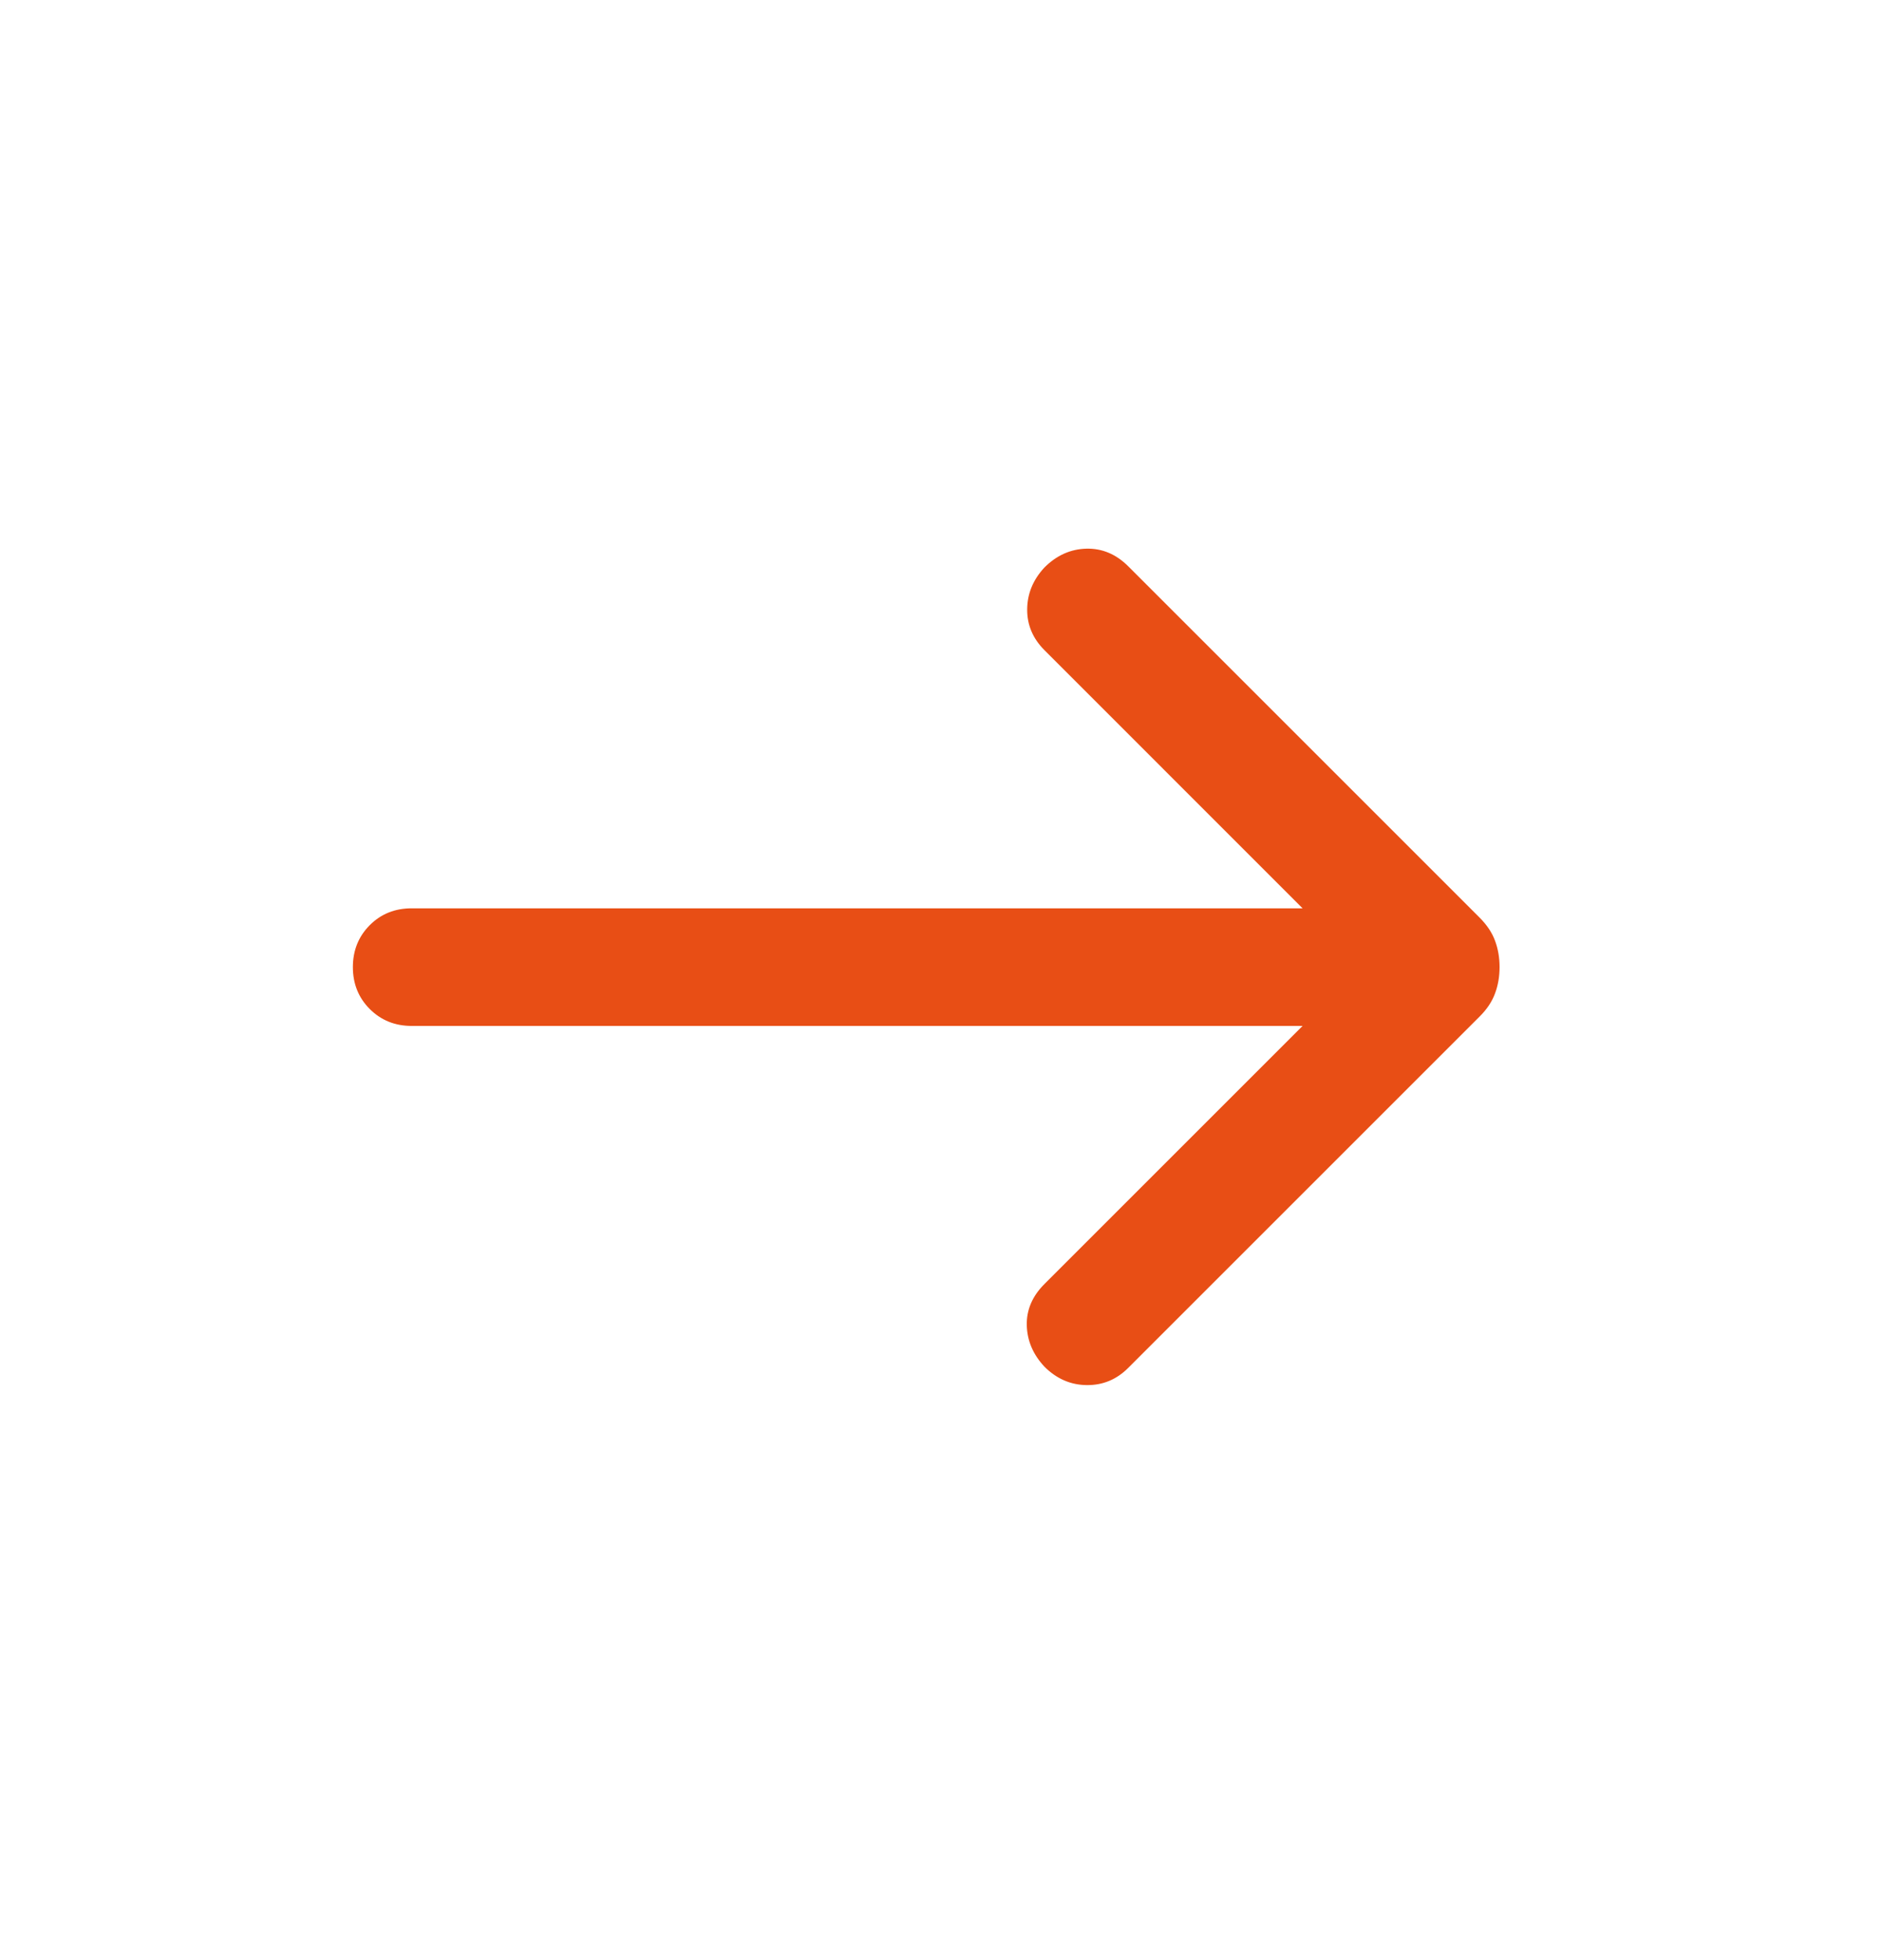 <svg width="24" height="25" viewBox="0 0 24 25" fill="none" xmlns="http://www.w3.org/2000/svg">
<mask id="mask0_2157_1104" style="mask-type:alpha" maskUnits="userSpaceOnUse" x="0" y="0" width="24" height="25">
<rect y="0.334" width="24" height="24" fill="#D9D9D9"/>
</mask>
<g mask="url(#mask0_2157_1104)">
<path d="M16.611 13.085H5.25C5.037 13.085 4.859 13.013 4.715 12.869C4.572 12.726 4.5 12.547 4.5 12.335C4.5 12.122 4.572 11.944 4.715 11.8C4.859 11.656 5.037 11.585 5.25 11.585H16.611L13.319 8.292C13.171 8.144 13.097 7.97 13.099 7.77C13.101 7.571 13.174 7.394 13.319 7.238C13.474 7.083 13.652 7.003 13.854 6.998C14.055 6.993 14.233 7.068 14.388 7.223L18.867 11.702C18.961 11.796 19.027 11.894 19.065 11.998C19.104 12.102 19.123 12.214 19.123 12.335C19.123 12.455 19.104 12.567 19.065 12.671C19.027 12.775 18.961 12.874 18.867 12.967L14.388 17.446C14.24 17.595 14.063 17.668 13.859 17.666C13.654 17.664 13.474 17.586 13.319 17.431C13.174 17.276 13.099 17.1 13.094 16.904C13.089 16.708 13.164 16.532 13.319 16.377L16.611 13.085Z" fill="#E84E15"/>
</g>
</svg>

